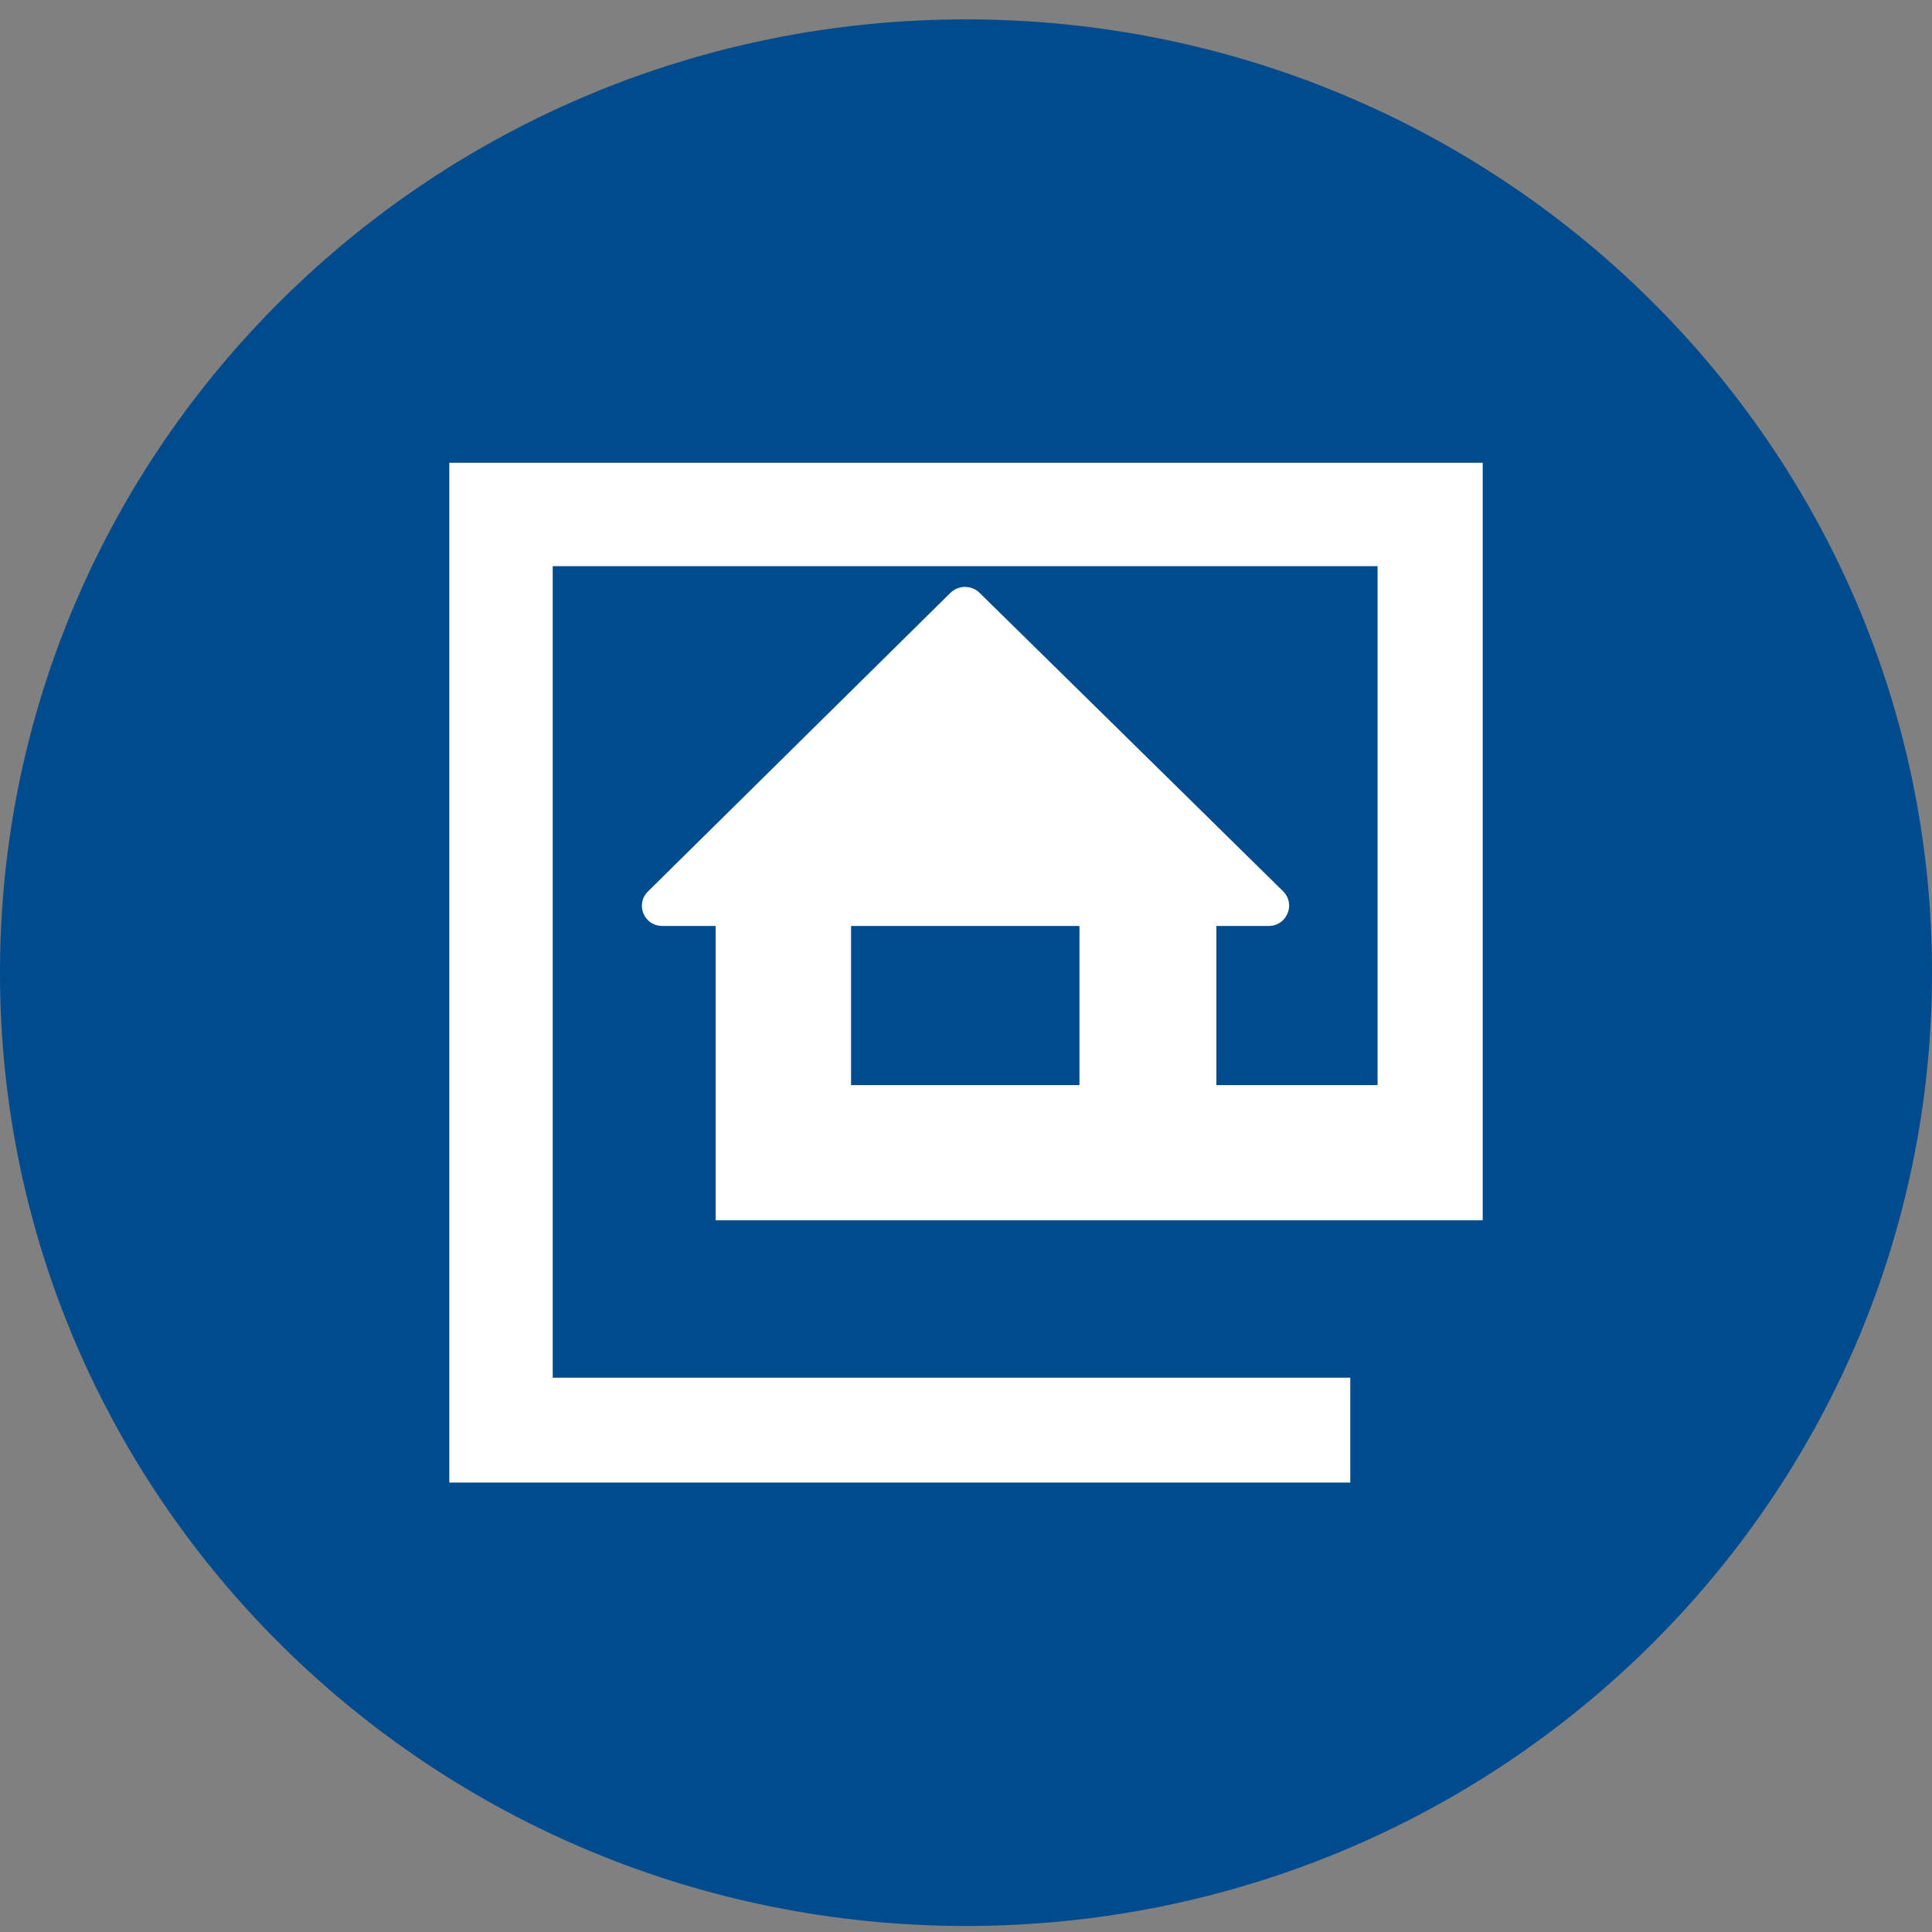 <svg width="80" height="80" viewBox="0 0 80 80" fill="none" xmlns="http://www.w3.org/2000/svg">
<rect x="0" y="0" width="80" height="80" fill="#808080" stroke="none"/>
<path d="M40 79.75C62.091 79.75 80 62.077 80 40.276C80 18.475 62.091 0.802 40 0.802C17.909 0.802 0 18.475 0 40.276C0 62.077 17.909 79.75 40 79.75Z" fill="#004B8D"/>
<path d="M61.396 19.162H18.605V61.39H55.912V57.048H22.887V23.444H57.042V44.932H50.367V35.62H44.698V44.932H35.241V35.62H29.634V50.53H61.396V19.162Z" fill="white"/>
<path fill-rule="evenodd" clip-rule="evenodd" d="M26.83 36.914L39.358 24.546C39.687 24.222 40.231 24.222 40.56 24.546C44.79 28.696 48.908 32.754 53.129 36.904C53.663 37.431 53.293 38.342 52.533 38.342H27.426C26.666 38.342 26.296 37.441 26.83 36.914Z" fill="white"/>
</svg>
